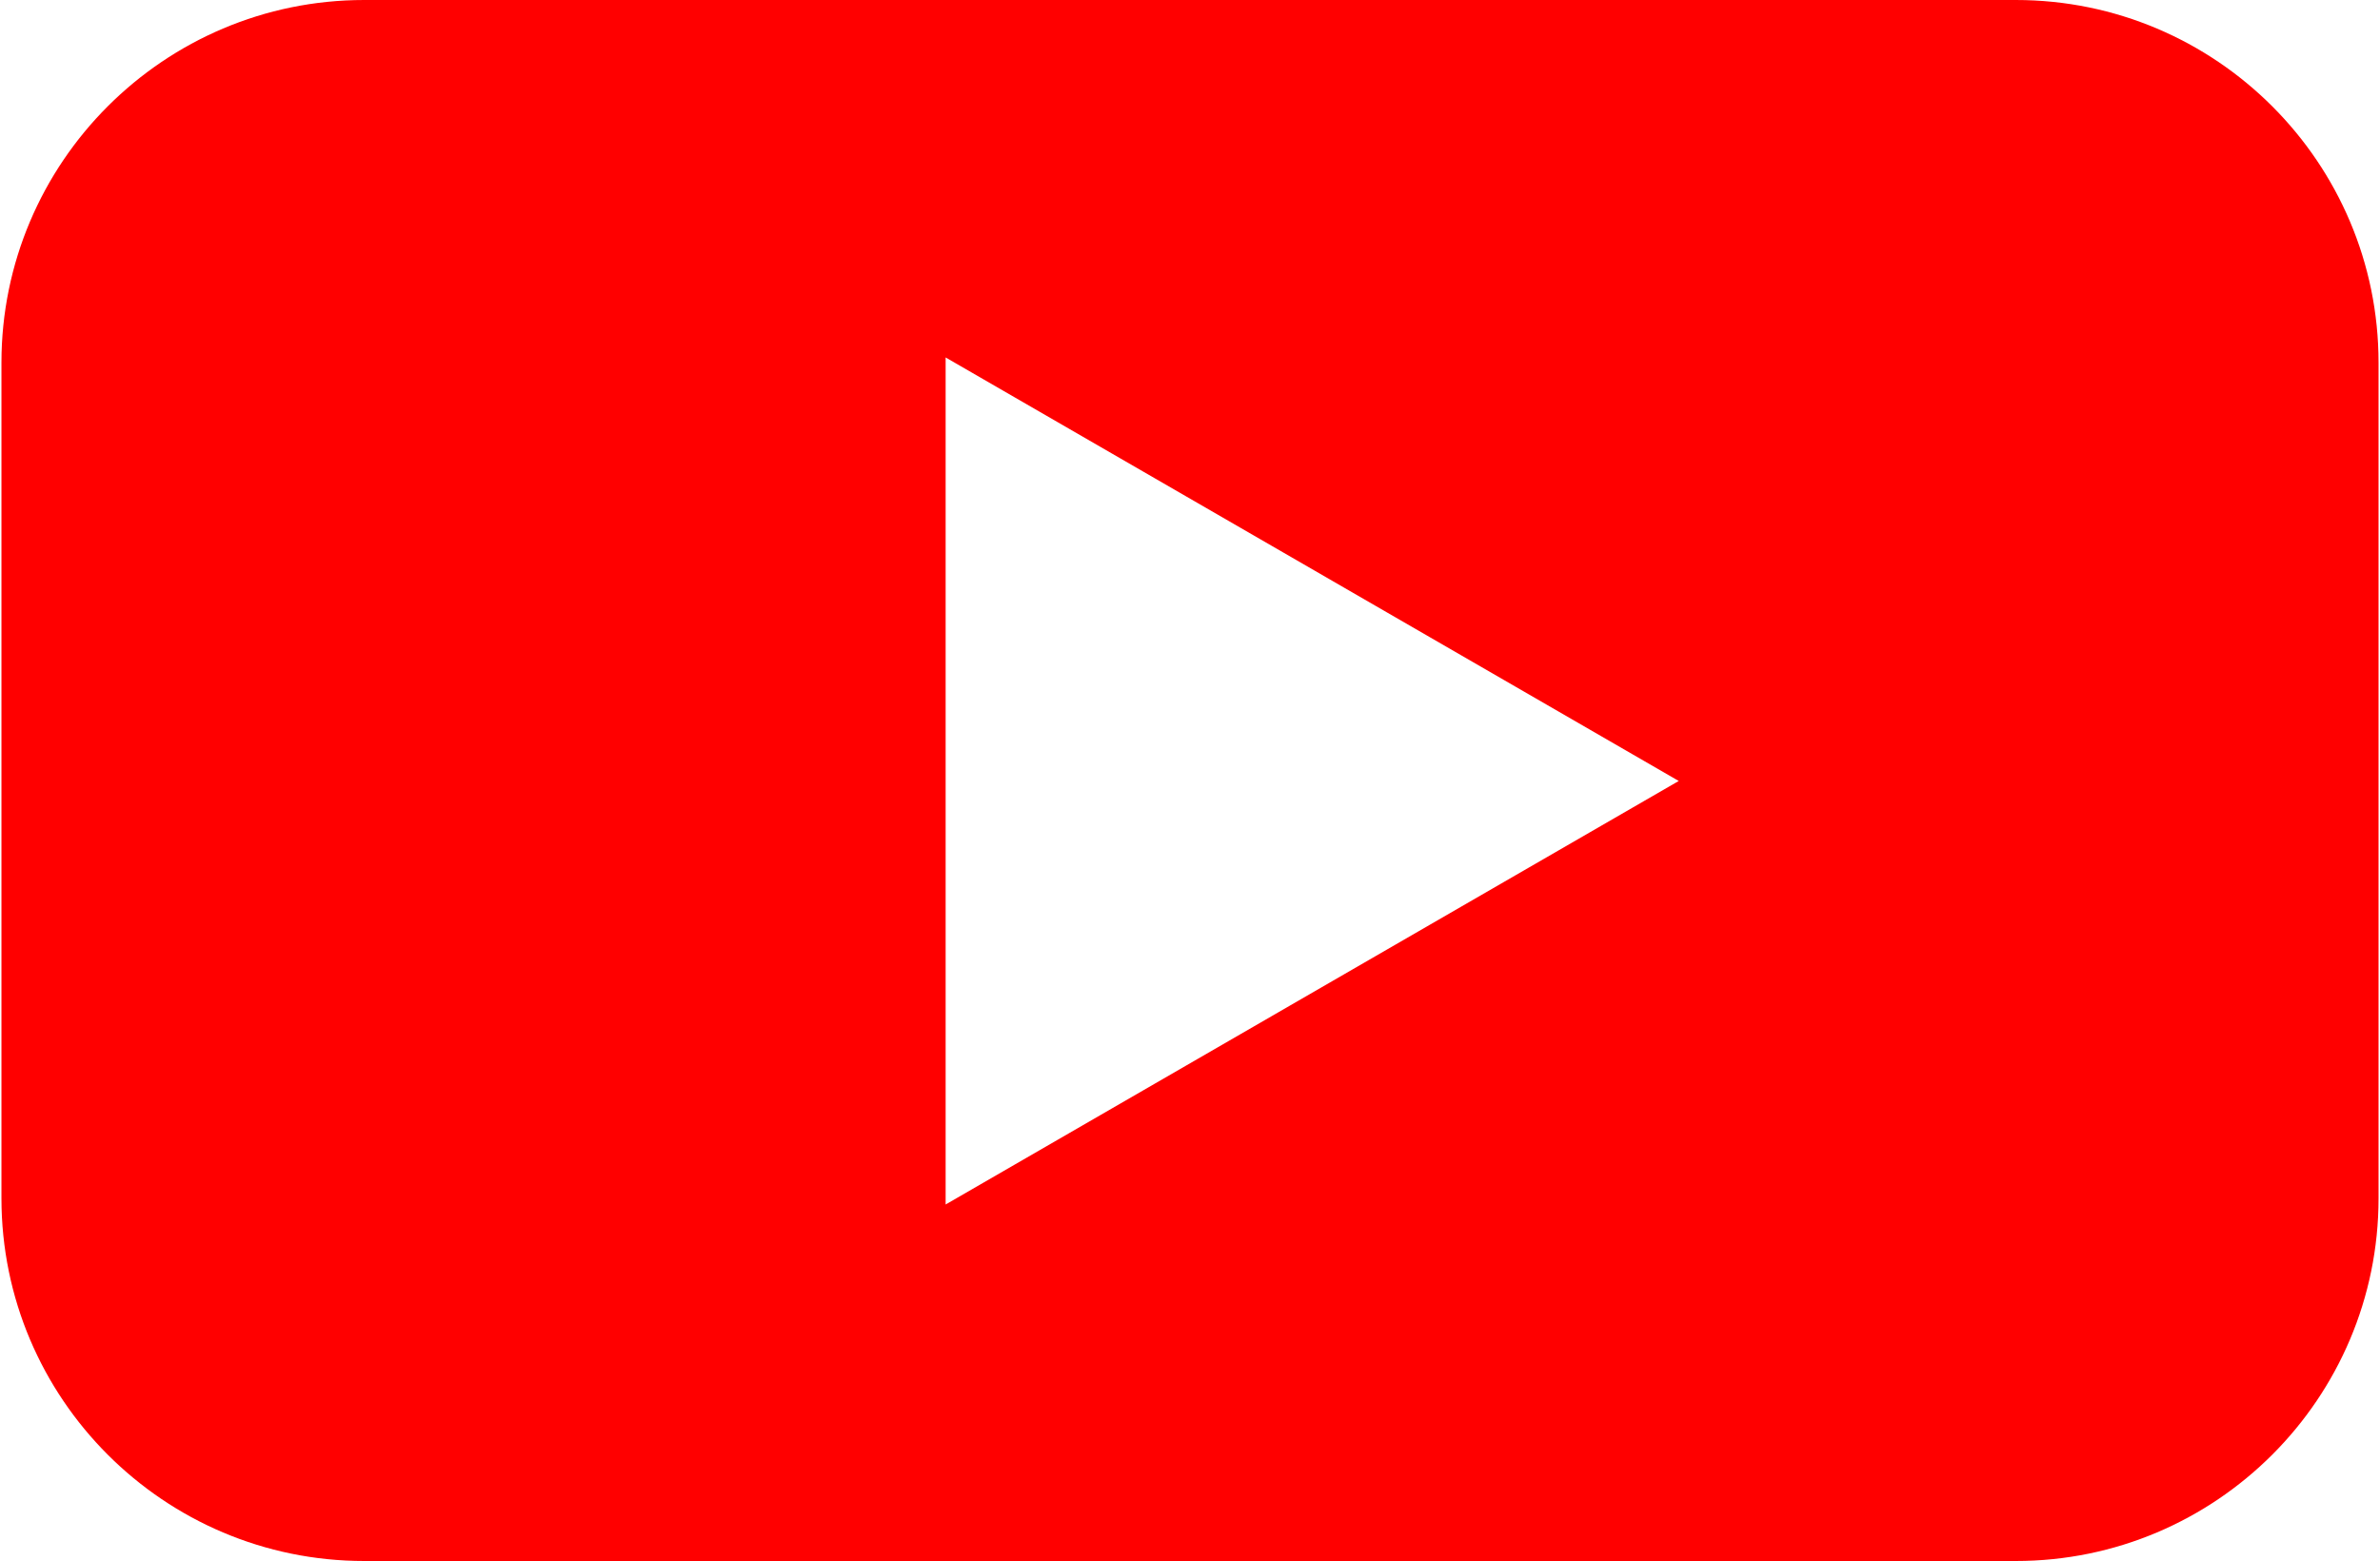 <?xml version="1.0" encoding="UTF-8" standalone="no"?><svg xmlns="http://www.w3.org/2000/svg" xmlns:xlink="http://www.w3.org/1999/xlink" data-name="Layer 1" fill="#ff0000" height="328" preserveAspectRatio="xMidYMid meet" version="1" viewBox="0.0 85.8 500.0 328.4" width="500" zoomAndPan="magnify"><g id="change1_1"><path d="M423.7,85.8H76.3C34.2,85.8,0,120,0,162.1v175.8c0,42.1,34.2,76.3,76.3,76.3h347.4c42.1,0,76.3-34.2,76.3-76.3v-175.8c0-42.1-34.2-76.3-76.3-76.3ZM198.6,339.1v-178.1l154.2,89.1-154.2,89.1Z"/></g></svg>